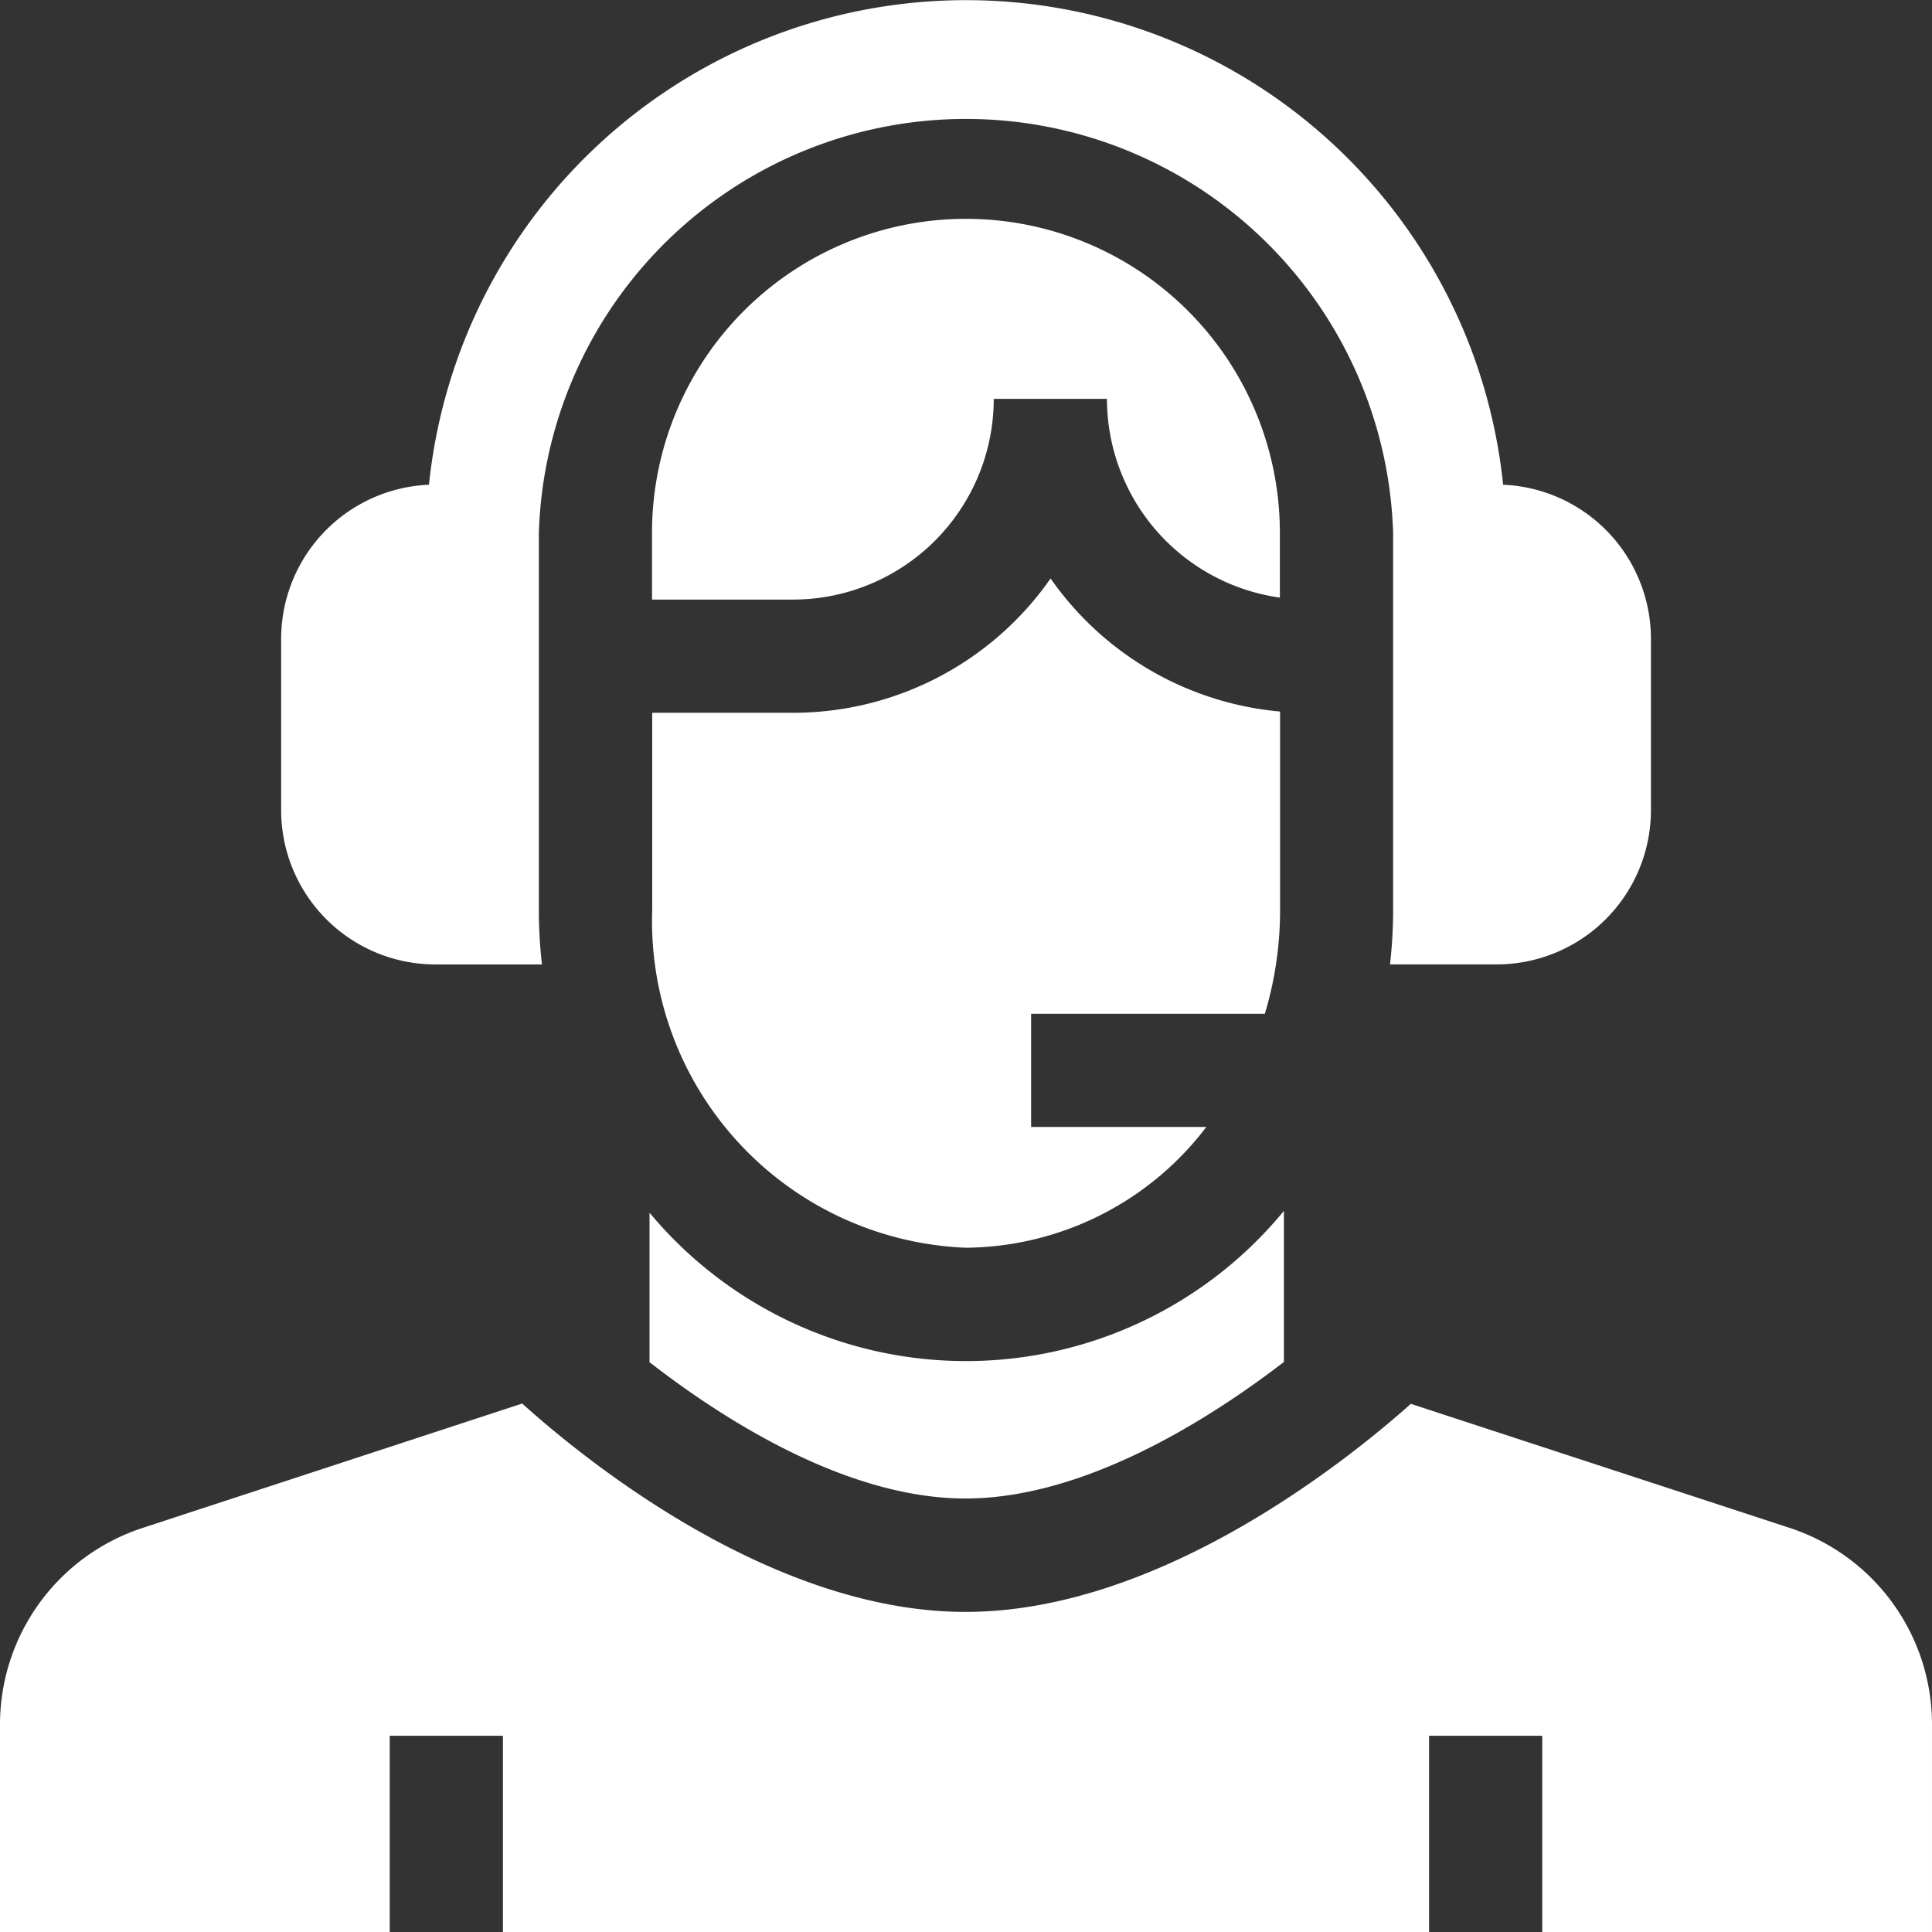 <svg xmlns="http://www.w3.org/2000/svg" width="45.209" height="45.209" viewBox="0 0 45.209 45.209"><rect x="0" y="0" width="45.209" height="45.209" fill="#333333" stroke="none"/><path d="M180.8,62.212h2.649a4.7,4.7,0,0,0,4.046,4.651V65.346a7.346,7.346,0,1,0-14.692,0v1.563h3.3A4.7,4.7,0,0,0,180.8,62.212Z" transform="translate(-157.546 -52.879)" fill="#fff"/><path d="M78.1,22.568h2.5a11.193,11.193,0,0,1-.073-1.275V12.467a10,10,0,0,1,19.99,0v8.825a11.193,11.193,0,0,1-.073,1.275h2.5a3.61,3.61,0,0,0,3.606-3.606V14.943a3.61,3.61,0,0,0-3.459-3.6,12.634,12.634,0,0,0-25.135,0,3.61,3.61,0,0,0-3.459,3.6v4.019A3.61,3.61,0,0,0,78.1,22.568Z" transform="translate(-67.918)" fill="#fff"/><path d="M180.151,168.963a7.139,7.139,0,0,0,5.624-2.826h-4.1v-2.649h5.47a8.425,8.425,0,0,0,.356-2.43v-4.642a7.349,7.349,0,0,1-5.37-3.114,7.343,7.343,0,0,1-6.022,3.143h-3.3v4.613A7.649,7.649,0,0,0,180.151,168.963Z" transform="translate(-157.547 -139.766)" fill="#fff"/><path d="M186.856,324.4v-3.535a9.632,9.632,0,0,1-14.845.042v3.488l-.013,0c1.738,1.352,4.623,3.2,7.406,3.2S185.1,325.75,186.856,324.4Z" transform="translate(-156.812 -292.53)" fill="#fff"/><path d="M41.87,374.827l-8.856-2.9c-1.5,1.336-5.893,4.869-10.42,4.869s-8.893-3.541-10.375-4.876l-8.879,2.91A4.84,4.84,0,0,0,0,379.436v4.85H9.12v-4.592h2.649v4.592H33.44v-4.592h2.649v4.592h9.12v-4.85A4.84,4.84,0,0,0,41.87,374.827Z" transform="translate(0 -339.077)" fill="#fff"/></svg>